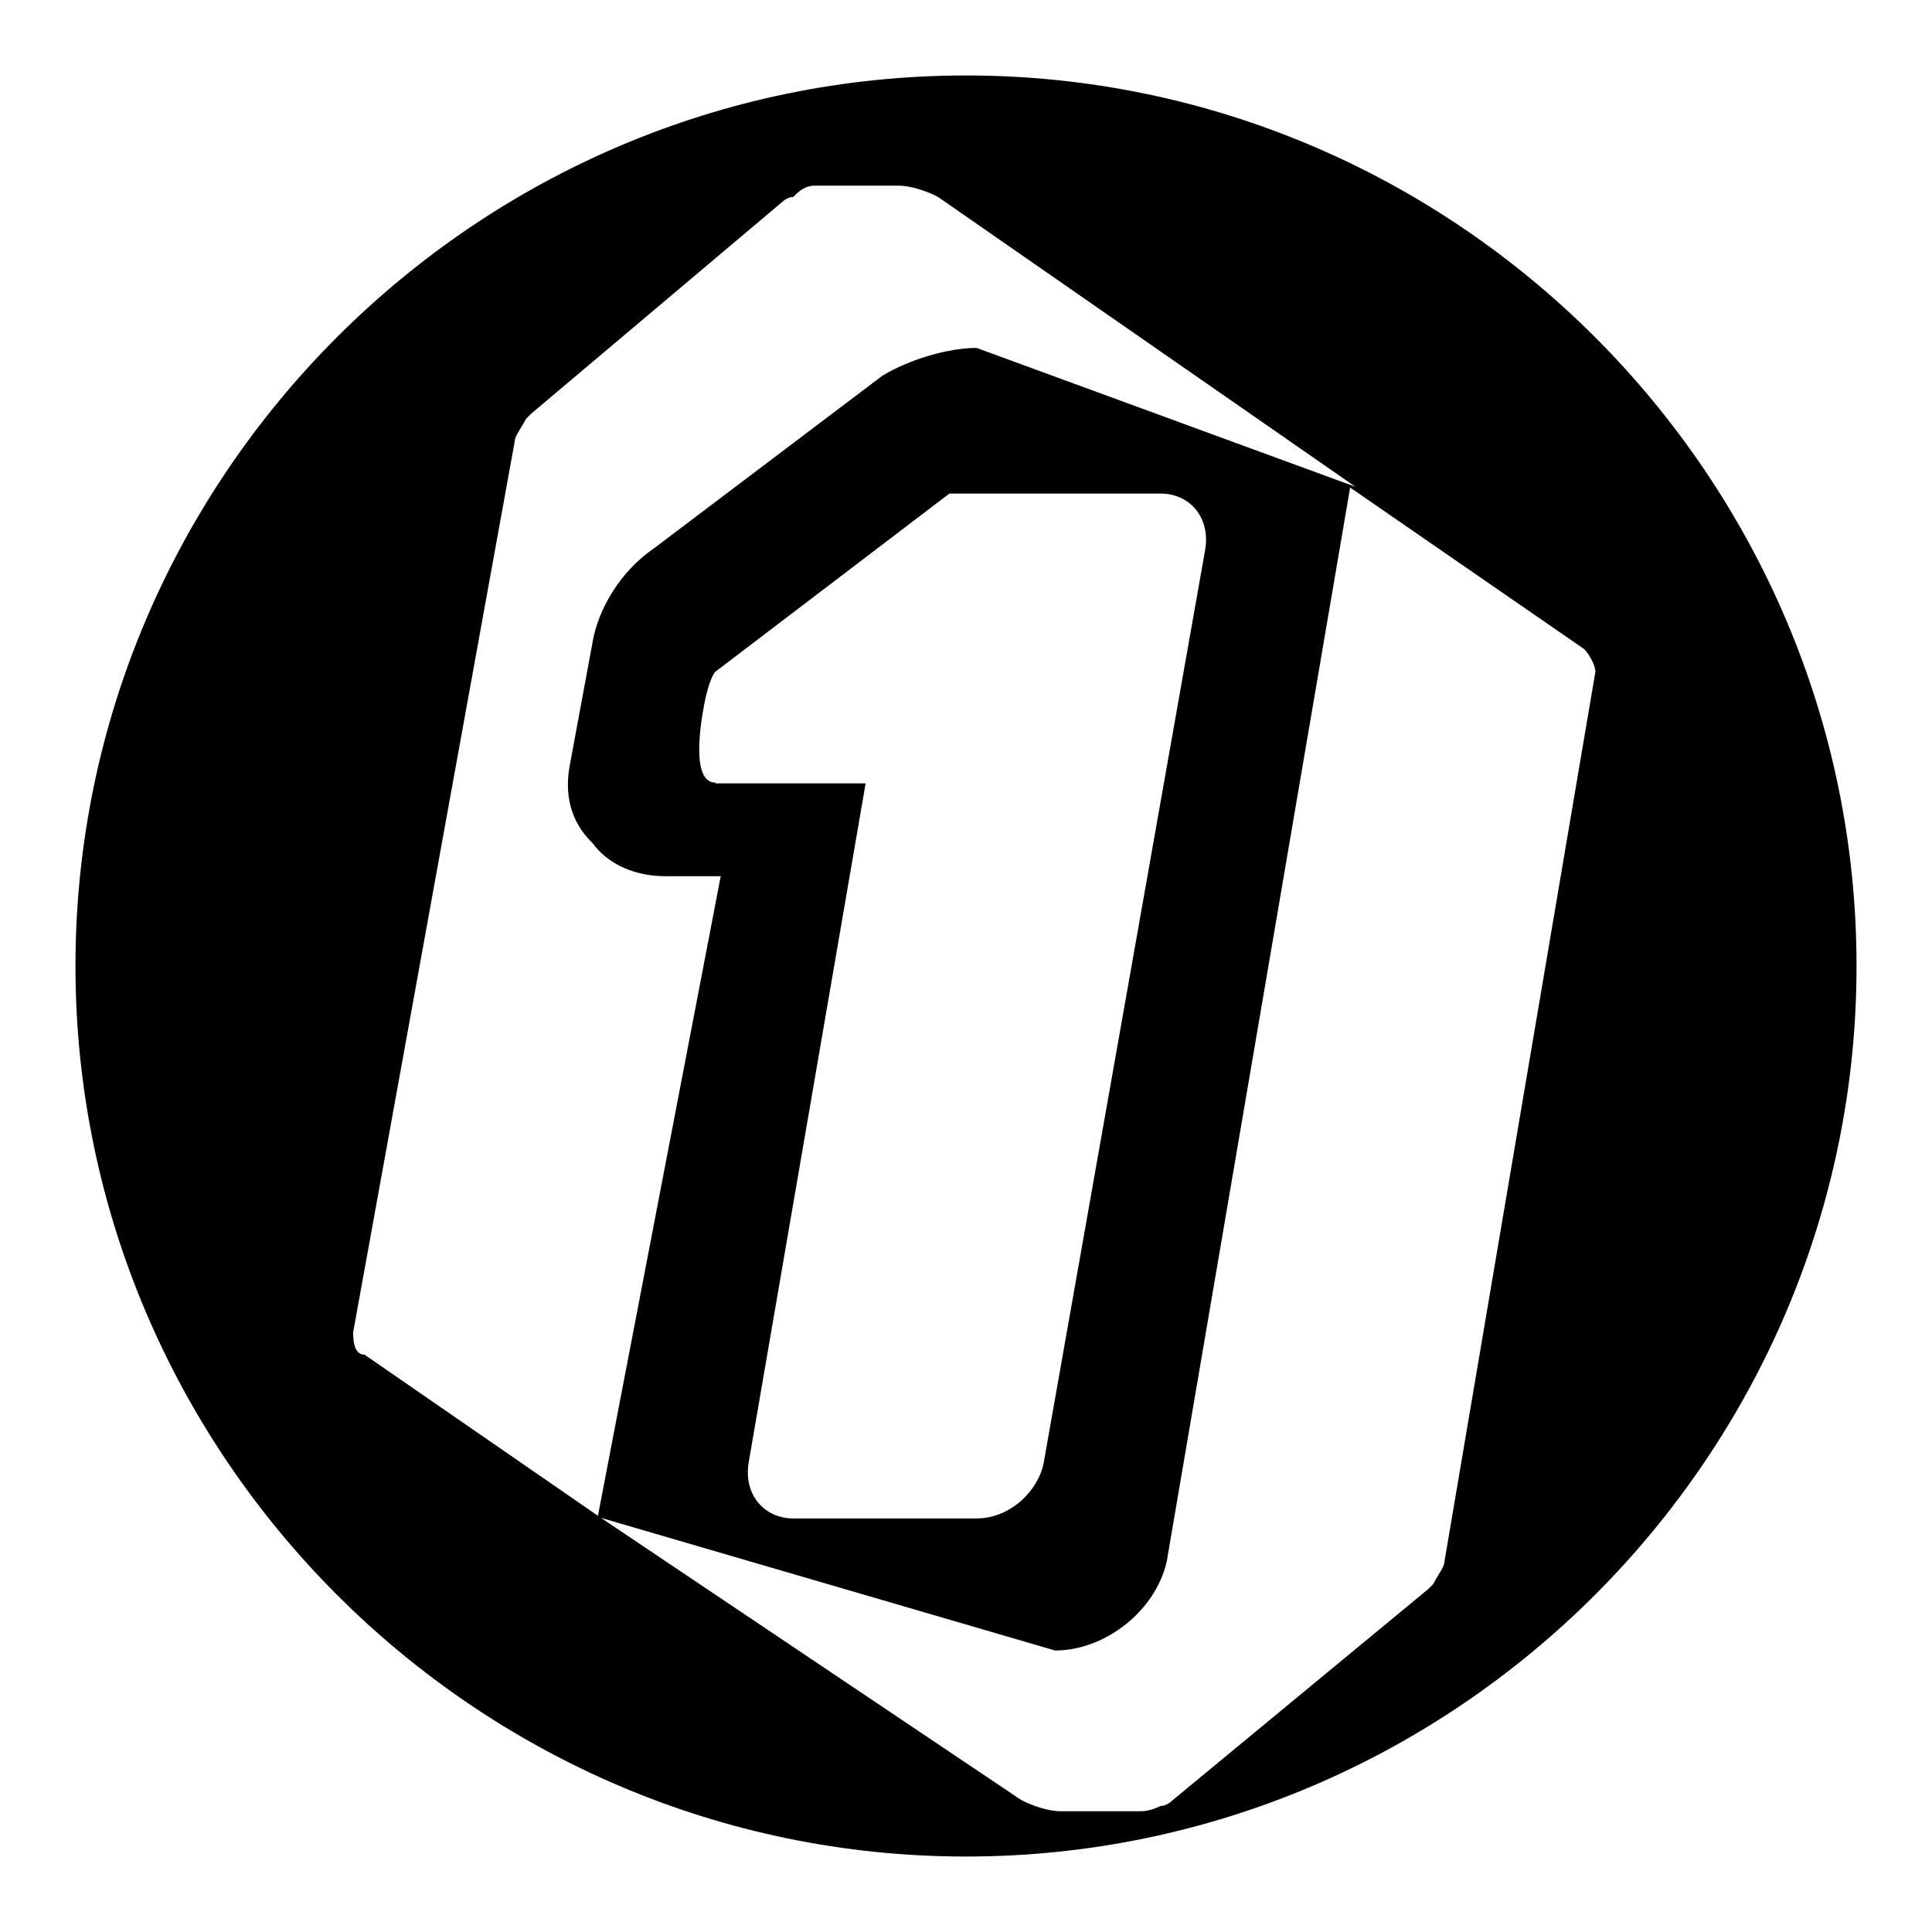 <?xml version="1.0" encoding="utf-8"?>
<!-- Svg Vector Icons : http://www.onlinewebfonts.com/icon -->
<!DOCTYPE svg PUBLIC "-//W3C//DTD SVG 1.1//EN" "http://www.w3.org/Graphics/SVG/1.1/DTD/svg11.dtd">
<svg version="1.1" xmlns="http://www.w3.org/2000/svg" xmlns:xlink="http://www.w3.org/1999/xlink" x="0px" y="0px" viewBox="0 0 256 256" enable-background="new 0 0 256 256" xml:space="preserve">
<g><g><path fill="#000000" d="M128,10C63.1,10,10,63.1,10,128s53.1,118,118,118s118-53.1,118-118S192.9,10,128,10z M191.4,206.9c0,0.7-0.7,1.5-1.5,3l-0.7,0.7l-33.9,28c0,0-0.7,0.7-1.5,0.7c-1.5,0.7-2.2,0.7-3,0.7h-10.3l0,0c-1.5,0-3.7-0.7-5.2-1.5l-56-37.6l-31-21.4c-1.5,0-1.5-2.2-1.5-3l21.4-118c0-0.7,0.7-1.5,1.5-3l0.7-0.7l0,0l33.2-28c0,0,0.7-0.7,1.5-0.7c0.7-0.7,1.5-1.5,2.9-1.5h11.1c1.5,0,3.7,0.7,5.2,1.5l55.3,38.4l-50.2-18.4c-3.7,0-8.9,1.5-12.5,3.7l0,0L86.6,72.7l0,0c-4.4,3-7.4,8.1-8.1,12.5l-3,16.2l0,0c-0.7,3.7,0,7.4,3,10.3c2.2,3,5.9,4.4,9.6,4.4l0,0h7.4L79.2,201l60.6,17.7c6.6,0,13.3-5.2,14.8-11.8l24.3-142.3l31,21.4c0.7,0.7,1.5,2.2,1.5,3L191.4,206.9z M94.8,103.7c-3,0-2.2-6.6-1.5-10.3c0.7-3.7,1.5-4.4,1.5-4.4l31-23.6h28c3.7,0,6.6,3,5.9,7.4l-21.4,121c-0.7,3.7-4.4,7.4-8.9,7.4h-24.3c-3.7,0-6.6-3-5.9-7.4l15.5-90H94.8z"/></g></g>
</svg>